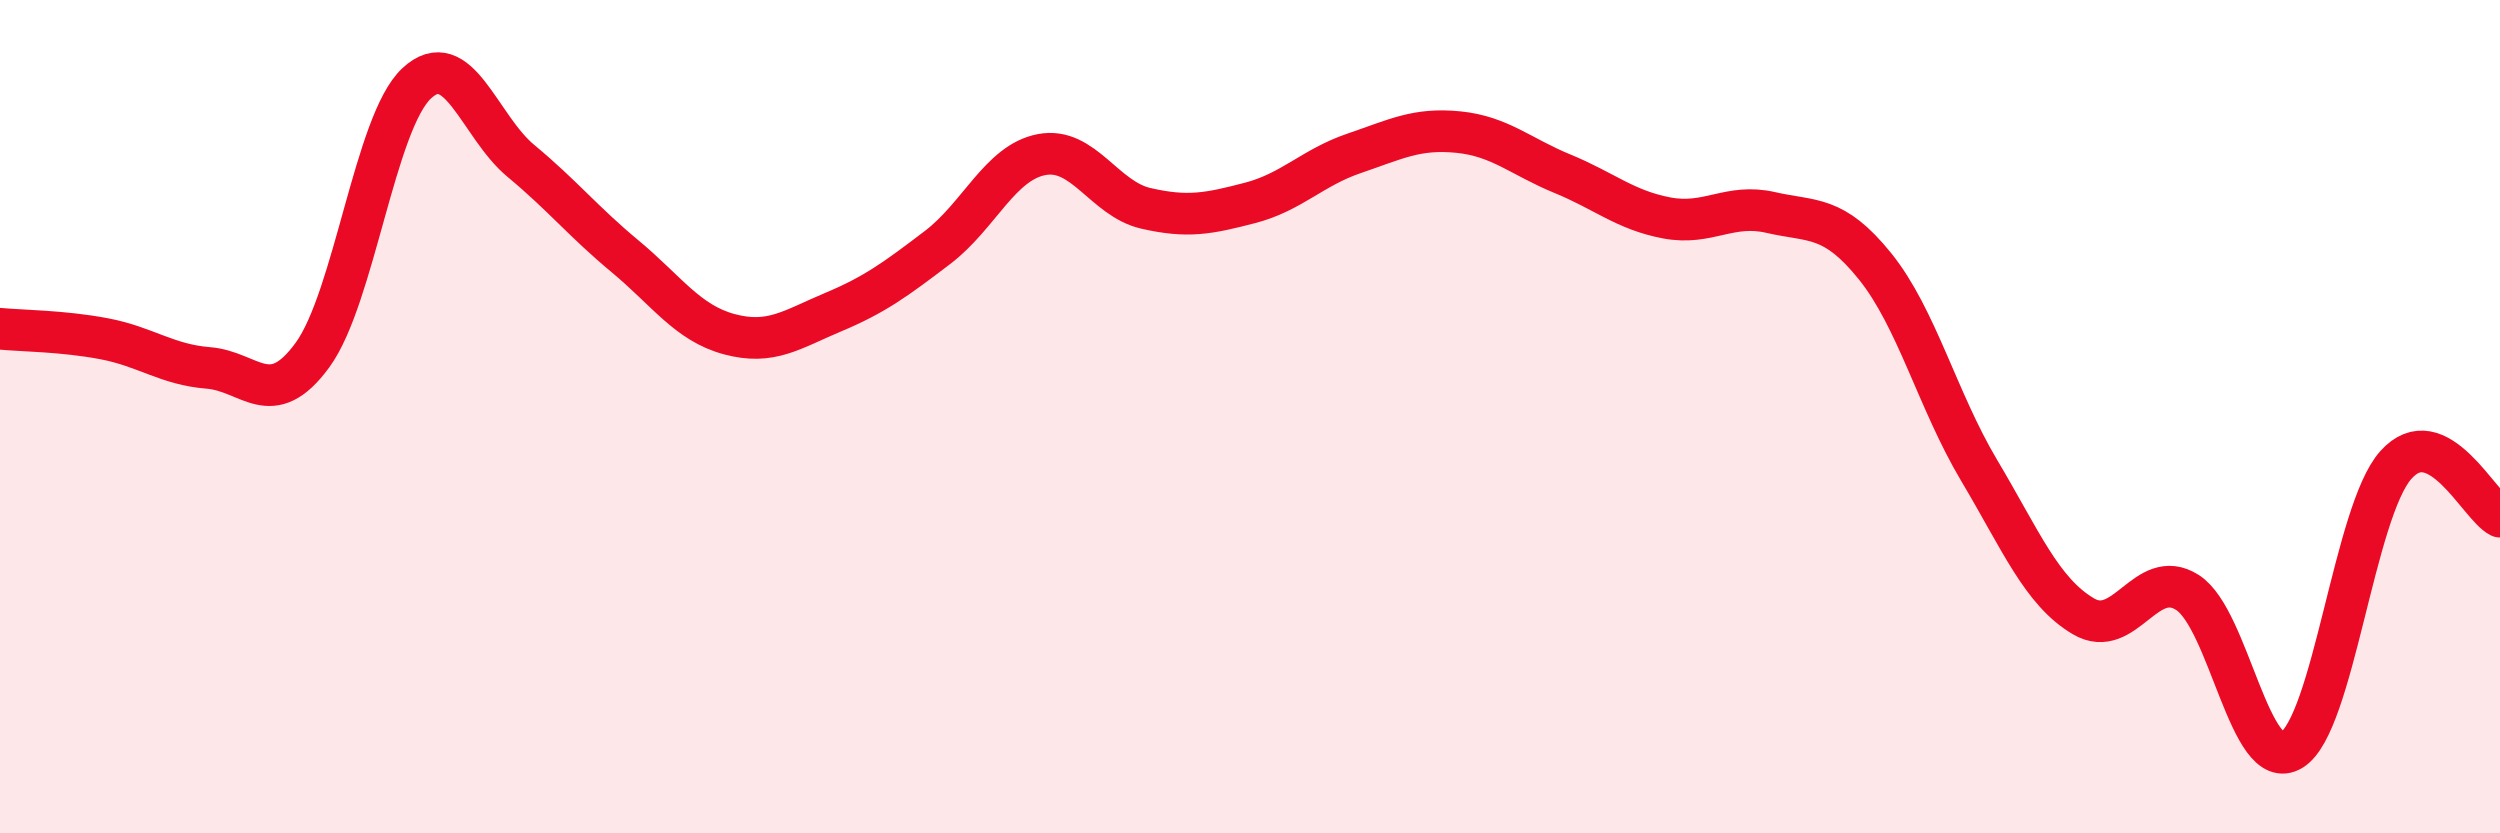 
    <svg width="60" height="20" viewBox="0 0 60 20" xmlns="http://www.w3.org/2000/svg">
      <path
        d="M 0,7.89 C 0.5,7.94 1.5,7.94 2.5,8.13 C 3.5,8.32 4,8.75 5,8.83 C 6,8.91 6.5,9.89 7.5,8.52 C 8.5,7.15 9,2.93 10,2 C 11,1.07 11.5,3.03 12.5,3.86 C 13.5,4.69 14,5.32 15,6.15 C 16,6.98 16.5,7.75 17.5,8.02 C 18.5,8.29 19,7.91 20,7.49 C 21,7.07 21.5,6.7 22.5,5.94 C 23.5,5.18 24,3.9 25,3.71 C 26,3.52 26.5,4.77 27.5,5 C 28.5,5.23 29,5.13 30,4.87 C 31,4.61 31.5,4.02 32.5,3.68 C 33.5,3.34 34,3.07 35,3.17 C 36,3.27 36.5,3.76 37.5,4.17 C 38.5,4.58 39,5.04 40,5.23 C 41,5.42 41.5,4.87 42.5,5.1 C 43.5,5.33 44,5.15 45,6.39 C 46,7.63 46.5,9.61 47.5,11.29 C 48.5,12.97 49,14.2 50,14.79 C 51,15.38 51.5,13.58 52.5,14.22 C 53.5,14.86 54,18.61 55,18 C 56,17.39 56.5,12.28 57.5,11.16 C 58.5,10.04 59.5,12.15 60,12.4L60 20L0 20Z"
        fill="#EB0A25"
        opacity="0.1"
        stroke-linecap="round"
        stroke-linejoin="round"
      />
      <path
        d="M 0,7.89 C 0.5,7.94 1.5,7.94 2.5,8.13 C 3.5,8.32 4,8.75 5,8.83 C 6,8.91 6.5,9.89 7.5,8.52 C 8.5,7.15 9,2.93 10,2 C 11,1.07 11.5,3.03 12.5,3.86 C 13.5,4.69 14,5.32 15,6.15 C 16,6.98 16.5,7.75 17.5,8.02 C 18.5,8.29 19,7.91 20,7.49 C 21,7.07 21.5,6.7 22.5,5.94 C 23.5,5.18 24,3.9 25,3.71 C 26,3.52 26.5,4.77 27.5,5 C 28.5,5.23 29,5.13 30,4.87 C 31,4.61 31.5,4.02 32.5,3.68 C 33.5,3.34 34,3.07 35,3.17 C 36,3.27 36.5,3.76 37.5,4.17 C 38.5,4.58 39,5.04 40,5.23 C 41,5.42 41.5,4.87 42.5,5.1 C 43.5,5.33 44,5.15 45,6.39 C 46,7.63 46.5,9.61 47.5,11.29 C 48.5,12.97 49,14.2 50,14.79 C 51,15.38 51.5,13.58 52.5,14.22 C 53.5,14.86 54,18.61 55,18 C 56,17.39 56.5,12.28 57.5,11.16 C 58.5,10.04 59.5,12.15 60,12.4"
        stroke="#EB0A25"
        stroke-width="1"
        fill="none"
        stroke-linecap="round"
        stroke-linejoin="round"
      />
    </svg>
  